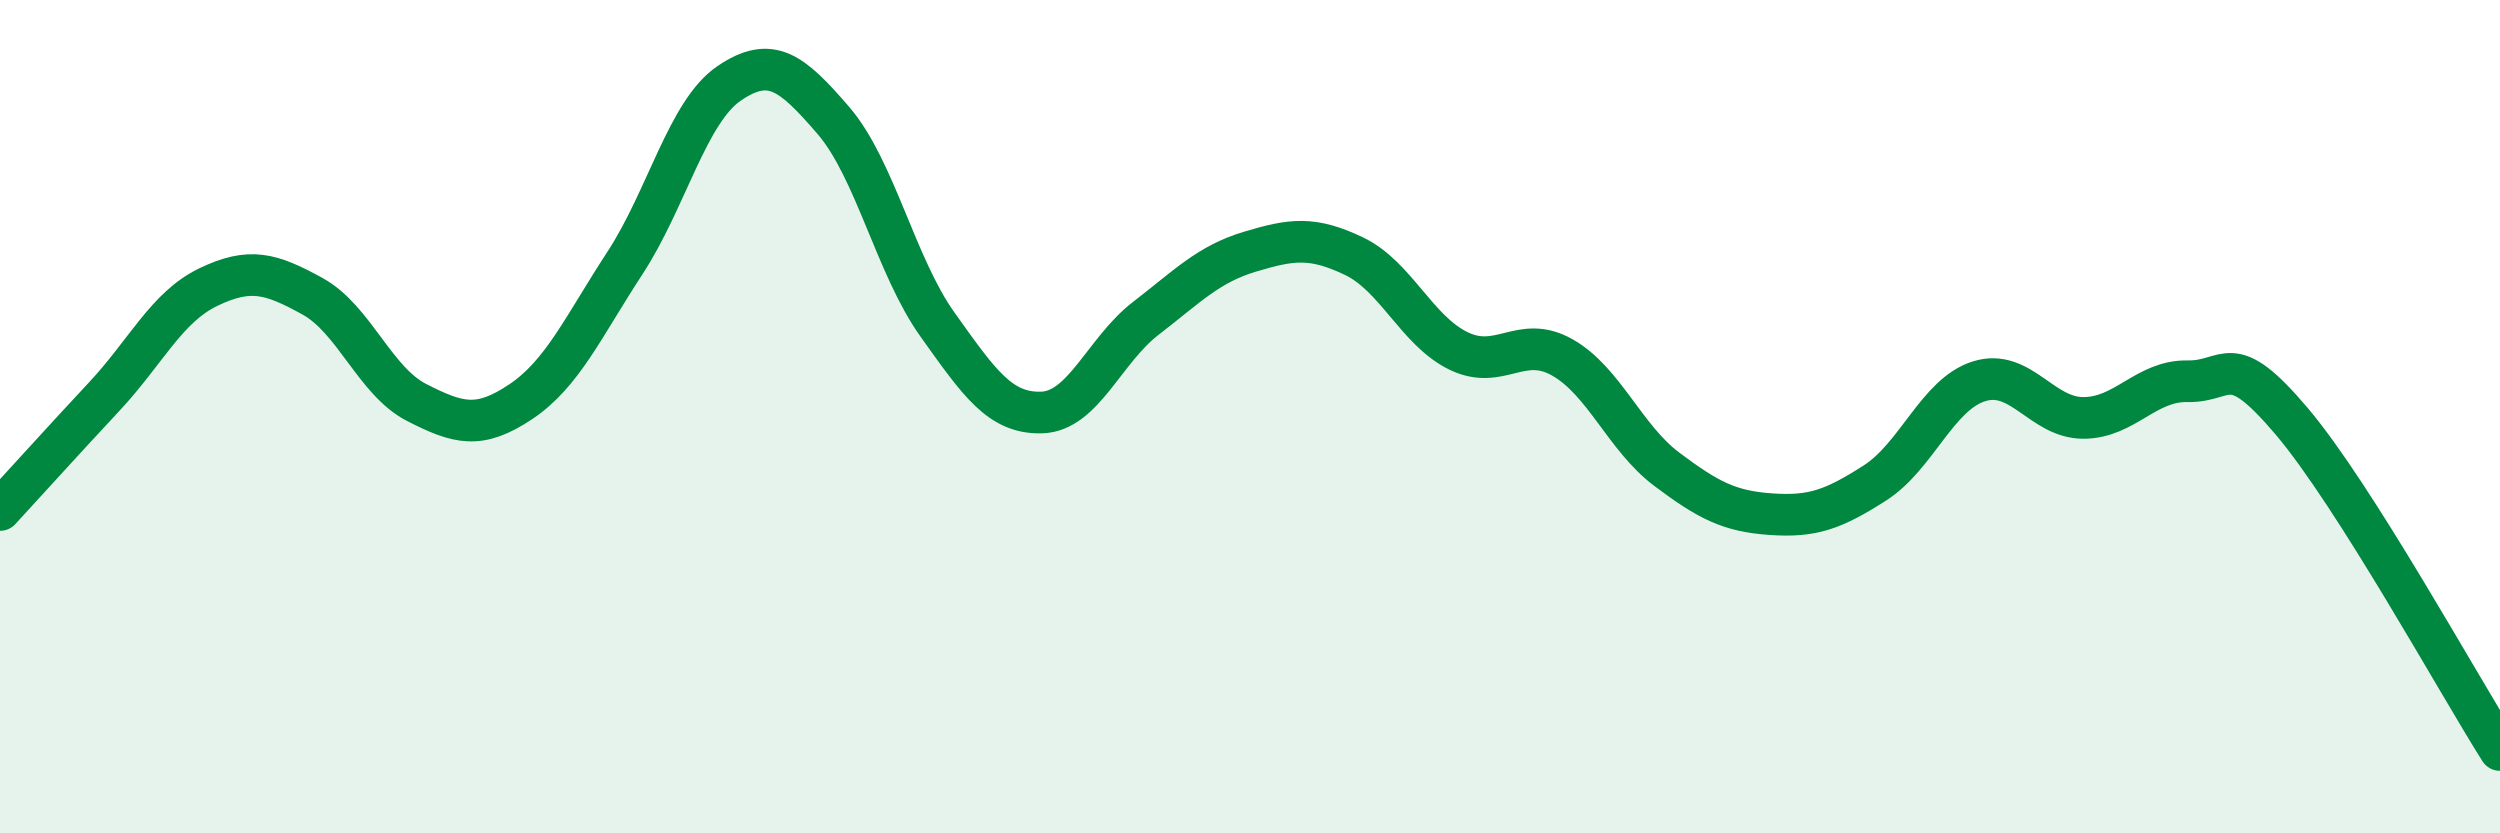 
    <svg width="60" height="20" viewBox="0 0 60 20" xmlns="http://www.w3.org/2000/svg">
      <path
        d="M 0,12.24 C 0.5,11.7 1.5,10.59 2.5,9.52 C 3.5,8.45 4,7.37 5,6.89 C 6,6.41 6.5,6.56 7.5,7.11 C 8.5,7.66 9,9.15 10,9.66 C 11,10.17 11.5,10.31 12.5,9.64 C 13.5,8.97 14,7.84 15,6.31 C 16,4.78 16.5,2.68 17.5,2 C 18.5,1.32 19,1.73 20,2.89 C 21,4.05 21.5,6.39 22.5,7.79 C 23.5,9.19 24,9.93 25,9.9 C 26,9.87 26.5,8.41 27.5,7.64 C 28.5,6.87 29,6.34 30,6.04 C 31,5.74 31.5,5.67 32.5,6.15 C 33.5,6.63 34,7.93 35,8.42 C 36,8.91 36.5,8.01 37.5,8.58 C 38.5,9.15 39,10.51 40,11.26 C 41,12.01 41.5,12.27 42.5,12.34 C 43.5,12.41 44,12.23 45,11.59 C 46,10.95 46.5,9.46 47.5,9.15 C 48.5,8.84 49,10.03 50,10.03 C 51,10.03 51.5,9.13 52.5,9.15 C 53.5,9.17 53.5,8.34 55,10.11 C 56.5,11.88 59,16.42 60,18L60 20L0 20Z"
        fill="#008740"
        opacity="0.1"
        stroke-linecap="round"
        stroke-linejoin="round"
      />
      <path
        d="M 0,12.24 C 0.5,11.7 1.5,10.59 2.5,9.52 C 3.5,8.45 4,7.37 5,6.89 C 6,6.41 6.5,6.56 7.5,7.11 C 8.5,7.66 9,9.15 10,9.66 C 11,10.17 11.5,10.31 12.5,9.64 C 13.5,8.97 14,7.84 15,6.31 C 16,4.78 16.5,2.68 17.5,2 C 18.5,1.32 19,1.73 20,2.89 C 21,4.05 21.5,6.39 22.5,7.79 C 23.5,9.19 24,9.93 25,9.9 C 26,9.87 26.5,8.41 27.5,7.64 C 28.5,6.87 29,6.34 30,6.04 C 31,5.74 31.5,5.67 32.5,6.15 C 33.5,6.63 34,7.93 35,8.42 C 36,8.91 36.5,8.01 37.5,8.58 C 38.5,9.15 39,10.51 40,11.26 C 41,12.01 41.5,12.27 42.5,12.34 C 43.5,12.41 44,12.23 45,11.59 C 46,10.95 46.5,9.46 47.5,9.15 C 48.5,8.84 49,10.03 50,10.03 C 51,10.03 51.5,9.13 52.5,9.15 C 53.5,9.17 53.5,8.34 55,10.11 C 56.5,11.88 59,16.42 60,18"
        stroke="#008740"
        stroke-width="1"
        fill="none"
        stroke-linecap="round"
        stroke-linejoin="round"
      />
    </svg>
  